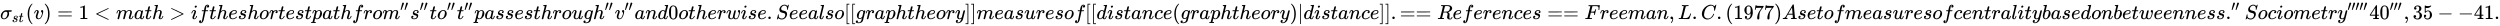 <svg xmlns:xlink="http://www.w3.org/1999/xlink" width="285.212ex" height="3.009ex" style="vertical-align: -0.838ex;" viewBox="0 -934.9 122799.1 1295.7" role="img" focusable="false" xmlns="http://www.w3.org/2000/svg" aria-labelledby="MathJax-SVG-1-Title">
<title id="MathJax-SVG-1-Title">{\displaystyle \sigma _{st}(v)=1&lt;math&gt;iftheshortestpathfrom''s''to''t''passesthrough''v''and0otherwise.Seealso[[graphtheory]]measuresof[[distance(graphtheory)|distance]].==References==Freeman,L.C.(1977)Asetofmeasuresofcentralitybasedonbetweenness.''Sociometry'''''40''',35--41.}</title>
<defs aria-hidden="true">
<path stroke-width="1" id="E2-MJMATHI-3C3" d="M184 -11Q116 -11 74 34T31 147Q31 247 104 333T274 430Q275 431 414 431H552Q553 430 555 429T559 427T562 425T565 422T567 420T569 416T570 412T571 407T572 401Q572 357 507 357Q500 357 490 357T476 358H416L421 348Q439 310 439 263Q439 153 359 71T184 -11ZM361 278Q361 358 276 358Q152 358 115 184Q114 180 114 178Q106 141 106 117Q106 67 131 47T188 26Q242 26 287 73Q316 103 334 153T356 233T361 278Z"></path>
<path stroke-width="1" id="E2-MJMATHI-73" d="M131 289Q131 321 147 354T203 415T300 442Q362 442 390 415T419 355Q419 323 402 308T364 292Q351 292 340 300T328 326Q328 342 337 354T354 372T367 378Q368 378 368 379Q368 382 361 388T336 399T297 405Q249 405 227 379T204 326Q204 301 223 291T278 274T330 259Q396 230 396 163Q396 135 385 107T352 51T289 7T195 -10Q118 -10 86 19T53 87Q53 126 74 143T118 160Q133 160 146 151T160 120Q160 94 142 76T111 58Q109 57 108 57T107 55Q108 52 115 47T146 34T201 27Q237 27 263 38T301 66T318 97T323 122Q323 150 302 164T254 181T195 196T148 231Q131 256 131 289Z"></path>
<path stroke-width="1" id="E2-MJMATHI-74" d="M26 385Q19 392 19 395Q19 399 22 411T27 425Q29 430 36 430T87 431H140L159 511Q162 522 166 540T173 566T179 586T187 603T197 615T211 624T229 626Q247 625 254 615T261 596Q261 589 252 549T232 470L222 433Q222 431 272 431H323Q330 424 330 420Q330 398 317 385H210L174 240Q135 80 135 68Q135 26 162 26Q197 26 230 60T283 144Q285 150 288 151T303 153H307Q322 153 322 145Q322 142 319 133Q314 117 301 95T267 48T216 6T155 -11Q125 -11 98 4T59 56Q57 64 57 83V101L92 241Q127 382 128 383Q128 385 77 385H26Z"></path>
<path stroke-width="1" id="E2-MJMAIN-28" d="M94 250Q94 319 104 381T127 488T164 576T202 643T244 695T277 729T302 750H315H319Q333 750 333 741Q333 738 316 720T275 667T226 581T184 443T167 250T184 58T225 -81T274 -167T316 -220T333 -241Q333 -250 318 -250H315H302L274 -226Q180 -141 137 -14T94 250Z"></path>
<path stroke-width="1" id="E2-MJMATHI-76" d="M173 380Q173 405 154 405Q130 405 104 376T61 287Q60 286 59 284T58 281T56 279T53 278T49 278T41 278H27Q21 284 21 287Q21 294 29 316T53 368T97 419T160 441Q202 441 225 417T249 361Q249 344 246 335Q246 329 231 291T200 202T182 113Q182 86 187 69Q200 26 250 26Q287 26 319 60T369 139T398 222T409 277Q409 300 401 317T383 343T365 361T357 383Q357 405 376 424T417 443Q436 443 451 425T467 367Q467 340 455 284T418 159T347 40T241 -11Q177 -11 139 22Q102 54 102 117Q102 148 110 181T151 298Q173 362 173 380Z"></path>
<path stroke-width="1" id="E2-MJMAIN-29" d="M60 749L64 750Q69 750 74 750H86L114 726Q208 641 251 514T294 250Q294 182 284 119T261 12T224 -76T186 -143T145 -194T113 -227T90 -246Q87 -249 86 -250H74Q66 -250 63 -250T58 -247T55 -238Q56 -237 66 -225Q221 -64 221 250T66 725Q56 737 55 738Q55 746 60 749Z"></path>
<path stroke-width="1" id="E2-MJMAIN-3D" d="M56 347Q56 360 70 367H707Q722 359 722 347Q722 336 708 328L390 327H72Q56 332 56 347ZM56 153Q56 168 72 173H708Q722 163 722 153Q722 140 707 133H70Q56 140 56 153Z"></path>
<path stroke-width="1" id="E2-MJMAIN-31" d="M213 578L200 573Q186 568 160 563T102 556H83V602H102Q149 604 189 617T245 641T273 663Q275 666 285 666Q294 666 302 660V361L303 61Q310 54 315 52T339 48T401 46H427V0H416Q395 3 257 3Q121 3 100 0H88V46H114Q136 46 152 46T177 47T193 50T201 52T207 57T213 61V578Z"></path>
<path stroke-width="1" id="E2-MJMAIN-3C" d="M694 -11T694 -19T688 -33T678 -40Q671 -40 524 29T234 166L90 235Q83 240 83 250Q83 261 91 266Q664 540 678 540Q681 540 687 534T694 519T687 505Q686 504 417 376L151 250L417 124Q686 -4 687 -5Q694 -11 694 -19Z"></path>
<path stroke-width="1" id="E2-MJMATHI-6D" d="M21 287Q22 293 24 303T36 341T56 388T88 425T132 442T175 435T205 417T221 395T229 376L231 369Q231 367 232 367L243 378Q303 442 384 442Q401 442 415 440T441 433T460 423T475 411T485 398T493 385T497 373T500 364T502 357L510 367Q573 442 659 442Q713 442 746 415T780 336Q780 285 742 178T704 50Q705 36 709 31T724 26Q752 26 776 56T815 138Q818 149 821 151T837 153Q857 153 857 145Q857 144 853 130Q845 101 831 73T785 17T716 -10Q669 -10 648 17T627 73Q627 92 663 193T700 345Q700 404 656 404H651Q565 404 506 303L499 291L466 157Q433 26 428 16Q415 -11 385 -11Q372 -11 364 -4T353 8T350 18Q350 29 384 161L420 307Q423 322 423 345Q423 404 379 404H374Q288 404 229 303L222 291L189 157Q156 26 151 16Q138 -11 108 -11Q95 -11 87 -5T76 7T74 17Q74 30 112 181Q151 335 151 342Q154 357 154 369Q154 405 129 405Q107 405 92 377T69 316T57 280Q55 278 41 278H27Q21 284 21 287Z"></path>
<path stroke-width="1" id="E2-MJMATHI-61" d="M33 157Q33 258 109 349T280 441Q331 441 370 392Q386 422 416 422Q429 422 439 414T449 394Q449 381 412 234T374 68Q374 43 381 35T402 26Q411 27 422 35Q443 55 463 131Q469 151 473 152Q475 153 483 153H487Q506 153 506 144Q506 138 501 117T481 63T449 13Q436 0 417 -8Q409 -10 393 -10Q359 -10 336 5T306 36L300 51Q299 52 296 50Q294 48 292 46Q233 -10 172 -10Q117 -10 75 30T33 157ZM351 328Q351 334 346 350T323 385T277 405Q242 405 210 374T160 293Q131 214 119 129Q119 126 119 118T118 106Q118 61 136 44T179 26Q217 26 254 59T298 110Q300 114 325 217T351 328Z"></path>
<path stroke-width="1" id="E2-MJMATHI-68" d="M137 683Q138 683 209 688T282 694Q294 694 294 685Q294 674 258 534Q220 386 220 383Q220 381 227 388Q288 442 357 442Q411 442 444 415T478 336Q478 285 440 178T402 50Q403 36 407 31T422 26Q450 26 474 56T513 138Q516 149 519 151T535 153Q555 153 555 145Q555 144 551 130Q535 71 500 33Q466 -10 419 -10H414Q367 -10 346 17T325 74Q325 90 361 192T398 345Q398 404 354 404H349Q266 404 205 306L198 293L164 158Q132 28 127 16Q114 -11 83 -11Q69 -11 59 -2T48 16Q48 30 121 320L195 616Q195 629 188 632T149 637H128Q122 643 122 645T124 664Q129 683 137 683Z"></path>
<path stroke-width="1" id="E2-MJMAIN-3E" d="M84 520Q84 528 88 533T96 539L99 540Q106 540 253 471T544 334L687 265Q694 260 694 250T687 235Q685 233 395 96L107 -40H101Q83 -38 83 -20Q83 -19 83 -17Q82 -10 98 -1Q117 9 248 71Q326 108 378 132L626 250L378 368Q90 504 86 509Q84 513 84 520Z"></path>
<path stroke-width="1" id="E2-MJMATHI-69" d="M184 600Q184 624 203 642T247 661Q265 661 277 649T290 619Q290 596 270 577T226 557Q211 557 198 567T184 600ZM21 287Q21 295 30 318T54 369T98 420T158 442Q197 442 223 419T250 357Q250 340 236 301T196 196T154 83Q149 61 149 51Q149 26 166 26Q175 26 185 29T208 43T235 78T260 137Q263 149 265 151T282 153Q302 153 302 143Q302 135 293 112T268 61T223 11T161 -11Q129 -11 102 10T74 74Q74 91 79 106T122 220Q160 321 166 341T173 380Q173 404 156 404H154Q124 404 99 371T61 287Q60 286 59 284T58 281T56 279T53 278T49 278T41 278H27Q21 284 21 287Z"></path>
<path stroke-width="1" id="E2-MJMATHI-66" d="M118 -162Q120 -162 124 -164T135 -167T147 -168Q160 -168 171 -155T187 -126Q197 -99 221 27T267 267T289 382V385H242Q195 385 192 387Q188 390 188 397L195 425Q197 430 203 430T250 431Q298 431 298 432Q298 434 307 482T319 540Q356 705 465 705Q502 703 526 683T550 630Q550 594 529 578T487 561Q443 561 443 603Q443 622 454 636T478 657L487 662Q471 668 457 668Q445 668 434 658T419 630Q412 601 403 552T387 469T380 433Q380 431 435 431Q480 431 487 430T498 424Q499 420 496 407T491 391Q489 386 482 386T428 385H372L349 263Q301 15 282 -47Q255 -132 212 -173Q175 -205 139 -205Q107 -205 81 -186T55 -132Q55 -95 76 -78T118 -61Q162 -61 162 -103Q162 -122 151 -136T127 -157L118 -162Z"></path>
<path stroke-width="1" id="E2-MJMATHI-65" d="M39 168Q39 225 58 272T107 350T174 402T244 433T307 442H310Q355 442 388 420T421 355Q421 265 310 237Q261 224 176 223Q139 223 138 221Q138 219 132 186T125 128Q125 81 146 54T209 26T302 45T394 111Q403 121 406 121Q410 121 419 112T429 98T420 82T390 55T344 24T281 -1T205 -11Q126 -11 83 42T39 168ZM373 353Q367 405 305 405Q272 405 244 391T199 357T170 316T154 280T149 261Q149 260 169 260Q282 260 327 284T373 353Z"></path>
<path stroke-width="1" id="E2-MJMATHI-6F" d="M201 -11Q126 -11 80 38T34 156Q34 221 64 279T146 380Q222 441 301 441Q333 441 341 440Q354 437 367 433T402 417T438 387T464 338T476 268Q476 161 390 75T201 -11ZM121 120Q121 70 147 48T206 26Q250 26 289 58T351 142Q360 163 374 216T388 308Q388 352 370 375Q346 405 306 405Q243 405 195 347Q158 303 140 230T121 120Z"></path>
<path stroke-width="1" id="E2-MJMATHI-72" d="M21 287Q22 290 23 295T28 317T38 348T53 381T73 411T99 433T132 442Q161 442 183 430T214 408T225 388Q227 382 228 382T236 389Q284 441 347 441H350Q398 441 422 400Q430 381 430 363Q430 333 417 315T391 292T366 288Q346 288 334 299T322 328Q322 376 378 392Q356 405 342 405Q286 405 239 331Q229 315 224 298T190 165Q156 25 151 16Q138 -11 108 -11Q95 -11 87 -5T76 7T74 17Q74 30 114 189T154 366Q154 405 128 405Q107 405 92 377T68 316T57 280Q55 278 41 278H27Q21 284 21 287Z"></path>
<path stroke-width="1" id="E2-MJMATHI-70" d="M23 287Q24 290 25 295T30 317T40 348T55 381T75 411T101 433T134 442Q209 442 230 378L240 387Q302 442 358 442Q423 442 460 395T497 281Q497 173 421 82T249 -10Q227 -10 210 -4Q199 1 187 11T168 28L161 36Q160 35 139 -51T118 -138Q118 -144 126 -145T163 -148H188Q194 -155 194 -157T191 -175Q188 -187 185 -190T172 -194Q170 -194 161 -194T127 -193T65 -192Q-5 -192 -24 -194H-32Q-39 -187 -39 -183Q-37 -156 -26 -148H-6Q28 -147 33 -136Q36 -130 94 103T155 350Q156 355 156 364Q156 405 131 405Q109 405 94 377T71 316T59 280Q57 278 43 278H29Q23 284 23 287ZM178 102Q200 26 252 26Q282 26 310 49T356 107Q374 141 392 215T411 325V331Q411 405 350 405Q339 405 328 402T306 393T286 380T269 365T254 350T243 336T235 326L232 322Q232 321 229 308T218 264T204 212Q178 106 178 102Z"></path>
<path stroke-width="1" id="E2-MJMAIN-2032" d="M79 43Q73 43 52 49T30 61Q30 68 85 293T146 528Q161 560 198 560Q218 560 240 545T262 501Q262 496 260 486Q259 479 173 263T84 45T79 43Z"></path>
<path stroke-width="1" id="E2-MJMATHI-75" d="M21 287Q21 295 30 318T55 370T99 420T158 442Q204 442 227 417T250 358Q250 340 216 246T182 105Q182 62 196 45T238 27T291 44T328 78L339 95Q341 99 377 247Q407 367 413 387T427 416Q444 431 463 431Q480 431 488 421T496 402L420 84Q419 79 419 68Q419 43 426 35T447 26Q469 29 482 57T512 145Q514 153 532 153Q551 153 551 144Q550 139 549 130T540 98T523 55T498 17T462 -8Q454 -10 438 -10Q372 -10 347 46Q345 45 336 36T318 21T296 6T267 -6T233 -11Q189 -11 155 7Q103 38 103 113Q103 170 138 262T173 379Q173 380 173 381Q173 390 173 393T169 400T158 404H154Q131 404 112 385T82 344T65 302T57 280Q55 278 41 278H27Q21 284 21 287Z"></path>
<path stroke-width="1" id="E2-MJMATHI-67" d="M311 43Q296 30 267 15T206 0Q143 0 105 45T66 160Q66 265 143 353T314 442Q361 442 401 394L404 398Q406 401 409 404T418 412T431 419T447 422Q461 422 470 413T480 394Q480 379 423 152T363 -80Q345 -134 286 -169T151 -205Q10 -205 10 -137Q10 -111 28 -91T74 -71Q89 -71 102 -80T116 -111Q116 -121 114 -130T107 -144T99 -154T92 -162L90 -164H91Q101 -167 151 -167Q189 -167 211 -155Q234 -144 254 -122T282 -75Q288 -56 298 -13Q311 35 311 43ZM384 328L380 339Q377 350 375 354T369 368T359 382T346 393T328 402T306 405Q262 405 221 352Q191 313 171 233T151 117Q151 38 213 38Q269 38 323 108L331 118L384 328Z"></path>
<path stroke-width="1" id="E2-MJMATHI-6E" d="M21 287Q22 293 24 303T36 341T56 388T89 425T135 442Q171 442 195 424T225 390T231 369Q231 367 232 367L243 378Q304 442 382 442Q436 442 469 415T503 336T465 179T427 52Q427 26 444 26Q450 26 453 27Q482 32 505 65T540 145Q542 153 560 153Q580 153 580 145Q580 144 576 130Q568 101 554 73T508 17T439 -10Q392 -10 371 17T350 73Q350 92 386 193T423 345Q423 404 379 404H374Q288 404 229 303L222 291L189 157Q156 26 151 16Q138 -11 108 -11Q95 -11 87 -5T76 7T74 17Q74 30 112 180T152 343Q153 348 153 366Q153 405 129 405Q91 405 66 305Q60 285 60 284Q58 278 41 278H27Q21 284 21 287Z"></path>
<path stroke-width="1" id="E2-MJMATHI-64" d="M366 683Q367 683 438 688T511 694Q523 694 523 686Q523 679 450 384T375 83T374 68Q374 26 402 26Q411 27 422 35Q443 55 463 131Q469 151 473 152Q475 153 483 153H487H491Q506 153 506 145Q506 140 503 129Q490 79 473 48T445 8T417 -8Q409 -10 393 -10Q359 -10 336 5T306 36L300 51Q299 52 296 50Q294 48 292 46Q233 -10 172 -10Q117 -10 75 30T33 157Q33 205 53 255T101 341Q148 398 195 420T280 442Q336 442 364 400Q369 394 369 396Q370 400 396 505T424 616Q424 629 417 632T378 637H357Q351 643 351 645T353 664Q358 683 366 683ZM352 326Q329 405 277 405Q242 405 210 374T160 293Q131 214 119 129Q119 126 119 118T118 106Q118 61 136 44T179 26Q233 26 290 98L298 109L352 326Z"></path>
<path stroke-width="1" id="E2-MJMAIN-30" d="M96 585Q152 666 249 666Q297 666 345 640T423 548Q460 465 460 320Q460 165 417 83Q397 41 362 16T301 -15T250 -22Q224 -22 198 -16T137 16T82 83Q39 165 39 320Q39 494 96 585ZM321 597Q291 629 250 629Q208 629 178 597Q153 571 145 525T137 333Q137 175 145 125T181 46Q209 16 250 16Q290 16 318 46Q347 76 354 130T362 333Q362 478 354 524T321 597Z"></path>
<path stroke-width="1" id="E2-MJMATHI-77" d="M580 385Q580 406 599 424T641 443Q659 443 674 425T690 368Q690 339 671 253Q656 197 644 161T609 80T554 12T482 -11Q438 -11 404 5T355 48Q354 47 352 44Q311 -11 252 -11Q226 -11 202 -5T155 14T118 53T104 116Q104 170 138 262T173 379Q173 380 173 381Q173 390 173 393T169 400T158 404H154Q131 404 112 385T82 344T65 302T57 280Q55 278 41 278H27Q21 284 21 287Q21 293 29 315T52 366T96 418T161 441Q204 441 227 416T250 358Q250 340 217 250T184 111Q184 65 205 46T258 26Q301 26 334 87L339 96V119Q339 122 339 128T340 136T341 143T342 152T345 165T348 182T354 206T362 238T373 281Q402 395 406 404Q419 431 449 431Q468 431 475 421T483 402Q483 389 454 274T422 142Q420 131 420 107V100Q420 85 423 71T442 42T487 26Q558 26 600 148Q609 171 620 213T632 273Q632 306 619 325T593 357T580 385Z"></path>
<path stroke-width="1" id="E2-MJMAIN-2E" d="M78 60Q78 84 95 102T138 120Q162 120 180 104T199 61Q199 36 182 18T139 0T96 17T78 60Z"></path>
<path stroke-width="1" id="E2-MJMATHI-53" d="M308 24Q367 24 416 76T466 197Q466 260 414 284Q308 311 278 321T236 341Q176 383 176 462Q176 523 208 573T273 648Q302 673 343 688T407 704H418H425Q521 704 564 640Q565 640 577 653T603 682T623 704Q624 704 627 704T632 705Q645 705 645 698T617 577T585 459T569 456Q549 456 549 465Q549 471 550 475Q550 478 551 494T553 520Q553 554 544 579T526 616T501 641Q465 662 419 662Q362 662 313 616T263 510Q263 480 278 458T319 427Q323 425 389 408T456 390Q490 379 522 342T554 242Q554 216 546 186Q541 164 528 137T492 78T426 18T332 -20Q320 -22 298 -22Q199 -22 144 33L134 44L106 13Q83 -14 78 -18T65 -22Q52 -22 52 -14Q52 -11 110 221Q112 227 130 227H143Q149 221 149 216Q149 214 148 207T144 186T142 153Q144 114 160 87T203 47T255 29T308 24Z"></path>
<path stroke-width="1" id="E2-MJMATHI-6C" d="M117 59Q117 26 142 26Q179 26 205 131Q211 151 215 152Q217 153 225 153H229Q238 153 241 153T246 151T248 144Q247 138 245 128T234 90T214 43T183 6T137 -11Q101 -11 70 11T38 85Q38 97 39 102L104 360Q167 615 167 623Q167 626 166 628T162 632T157 634T149 635T141 636T132 637T122 637Q112 637 109 637T101 638T95 641T94 647Q94 649 96 661Q101 680 107 682T179 688Q194 689 213 690T243 693T254 694Q266 694 266 686Q266 675 193 386T118 83Q118 81 118 75T117 65V59Z"></path>
<path stroke-width="1" id="E2-MJMAIN-5B" d="M118 -250V750H255V710H158V-210H255V-250H118Z"></path>
<path stroke-width="1" id="E2-MJMATHI-79" d="M21 287Q21 301 36 335T84 406T158 442Q199 442 224 419T250 355Q248 336 247 334Q247 331 231 288T198 191T182 105Q182 62 196 45T238 27Q261 27 281 38T312 61T339 94Q339 95 344 114T358 173T377 247Q415 397 419 404Q432 431 462 431Q475 431 483 424T494 412T496 403Q496 390 447 193T391 -23Q363 -106 294 -155T156 -205Q111 -205 77 -183T43 -117Q43 -95 50 -80T69 -58T89 -48T106 -45Q150 -45 150 -87Q150 -107 138 -122T115 -142T102 -147L99 -148Q101 -153 118 -160T152 -167H160Q177 -167 186 -165Q219 -156 247 -127T290 -65T313 -9T321 21L315 17Q309 13 296 6T270 -6Q250 -11 231 -11Q185 -11 150 11T104 82Q103 89 103 113Q103 170 138 262T173 379Q173 380 173 381Q173 390 173 393T169 400T158 404H154Q131 404 112 385T82 344T65 302T57 280Q55 278 41 278H27Q21 284 21 287Z"></path>
<path stroke-width="1" id="E2-MJMAIN-5D" d="M22 710V750H159V-250H22V-210H119V710H22Z"></path>
<path stroke-width="1" id="E2-MJMATHI-63" d="M34 159Q34 268 120 355T306 442Q362 442 394 418T427 355Q427 326 408 306T360 285Q341 285 330 295T319 325T330 359T352 380T366 386H367Q367 388 361 392T340 400T306 404Q276 404 249 390Q228 381 206 359Q162 315 142 235T121 119Q121 73 147 50Q169 26 205 26H209Q321 26 394 111Q403 121 406 121Q410 121 419 112T429 98T420 83T391 55T346 25T282 0T202 -11Q127 -11 81 37T34 159Z"></path>
<path stroke-width="1" id="E2-MJMAIN-7C" d="M139 -249H137Q125 -249 119 -235V251L120 737Q130 750 139 750Q152 750 159 735V-235Q151 -249 141 -249H139Z"></path>
<path stroke-width="1" id="E2-MJMATHI-52" d="M230 637Q203 637 198 638T193 649Q193 676 204 682Q206 683 378 683Q550 682 564 680Q620 672 658 652T712 606T733 563T739 529Q739 484 710 445T643 385T576 351T538 338L545 333Q612 295 612 223Q612 212 607 162T602 80V71Q602 53 603 43T614 25T640 16Q668 16 686 38T712 85Q717 99 720 102T735 105Q755 105 755 93Q755 75 731 36Q693 -21 641 -21H632Q571 -21 531 4T487 82Q487 109 502 166T517 239Q517 290 474 313Q459 320 449 321T378 323H309L277 193Q244 61 244 59Q244 55 245 54T252 50T269 48T302 46H333Q339 38 339 37T336 19Q332 6 326 0H311Q275 2 180 2Q146 2 117 2T71 2T50 1Q33 1 33 10Q33 12 36 24Q41 43 46 45Q50 46 61 46H67Q94 46 127 49Q141 52 146 61Q149 65 218 339T287 628Q287 635 230 637ZM630 554Q630 586 609 608T523 636Q521 636 500 636T462 637H440Q393 637 386 627Q385 624 352 494T319 361Q319 360 388 360Q466 361 492 367Q556 377 592 426Q608 449 619 486T630 554Z"></path>
<path stroke-width="1" id="E2-MJMATHI-46" d="M48 1Q31 1 31 11Q31 13 34 25Q38 41 42 43T65 46Q92 46 125 49Q139 52 144 61Q146 66 215 342T285 622Q285 629 281 629Q273 632 228 634H197Q191 640 191 642T193 659Q197 676 203 680H742Q749 676 749 669Q749 664 736 557T722 447Q720 440 702 440H690Q683 445 683 453Q683 454 686 477T689 530Q689 560 682 579T663 610T626 626T575 633T503 634H480Q398 633 393 631Q388 629 386 623Q385 622 352 492L320 363H375Q378 363 398 363T426 364T448 367T472 374T489 386Q502 398 511 419T524 457T529 475Q532 480 548 480H560Q567 475 567 470Q567 467 536 339T502 207Q500 200 482 200H470Q463 206 463 212Q463 215 468 234T473 274Q473 303 453 310T364 317H309L277 190Q245 66 245 60Q245 46 334 46H359Q365 40 365 39T363 19Q359 6 353 0H336Q295 2 185 2Q120 2 86 2T48 1Z"></path>
<path stroke-width="1" id="E2-MJMAIN-2C" d="M78 35T78 60T94 103T137 121Q165 121 187 96T210 8Q210 -27 201 -60T180 -117T154 -158T130 -185T117 -194Q113 -194 104 -185T95 -172Q95 -168 106 -156T131 -126T157 -76T173 -3V9L172 8Q170 7 167 6T161 3T152 1T140 0Q113 0 96 17Z"></path>
<path stroke-width="1" id="E2-MJMATHI-4C" d="M228 637Q194 637 192 641Q191 643 191 649Q191 673 202 682Q204 683 217 683Q271 680 344 680Q485 680 506 683H518Q524 677 524 674T522 656Q517 641 513 637H475Q406 636 394 628Q387 624 380 600T313 336Q297 271 279 198T252 88L243 52Q243 48 252 48T311 46H328Q360 46 379 47T428 54T478 72T522 106T564 161Q580 191 594 228T611 270Q616 273 628 273H641Q647 264 647 262T627 203T583 83T557 9Q555 4 553 3T537 0T494 -1Q483 -1 418 -1T294 0H116Q32 0 32 10Q32 17 34 24Q39 43 44 45Q48 46 59 46H65Q92 46 125 49Q139 52 144 61Q147 65 216 339T285 628Q285 635 228 637Z"></path>
<path stroke-width="1" id="E2-MJMATHI-43" d="M50 252Q50 367 117 473T286 641T490 704Q580 704 633 653Q642 643 648 636T656 626L657 623Q660 623 684 649Q691 655 699 663T715 679T725 690L740 705H746Q760 705 760 698Q760 694 728 561Q692 422 692 421Q690 416 687 415T669 413H653Q647 419 647 422Q647 423 648 429T650 449T651 481Q651 552 619 605T510 659Q484 659 454 652T382 628T299 572T226 479Q194 422 175 346T156 222Q156 108 232 58Q280 24 350 24Q441 24 512 92T606 240Q610 253 612 255T628 257Q648 257 648 248Q648 243 647 239Q618 132 523 55T319 -22Q206 -22 128 53T50 252Z"></path>
<path stroke-width="1" id="E2-MJMAIN-39" d="M352 287Q304 211 232 211Q154 211 104 270T44 396Q42 412 42 436V444Q42 537 111 606Q171 666 243 666Q245 666 249 666T257 665H261Q273 665 286 663T323 651T370 619T413 560Q456 472 456 334Q456 194 396 97Q361 41 312 10T208 -22Q147 -22 108 7T68 93T121 149Q143 149 158 135T173 96Q173 78 164 65T148 49T135 44L131 43Q131 41 138 37T164 27T206 22H212Q272 22 313 86Q352 142 352 280V287ZM244 248Q292 248 321 297T351 430Q351 508 343 542Q341 552 337 562T323 588T293 615T246 625Q208 625 181 598Q160 576 154 546T147 441Q147 358 152 329T172 282Q197 248 244 248Z"></path>
<path stroke-width="1" id="E2-MJMAIN-37" d="M55 458Q56 460 72 567L88 674Q88 676 108 676H128V672Q128 662 143 655T195 646T364 644H485V605L417 512Q408 500 387 472T360 435T339 403T319 367T305 330T292 284T284 230T278 162T275 80Q275 66 275 52T274 28V19Q270 2 255 -10T221 -22Q210 -22 200 -19T179 0T168 40Q168 198 265 368Q285 400 349 489L395 552H302Q128 552 119 546Q113 543 108 522T98 479L95 458V455H55V458Z"></path>
<path stroke-width="1" id="E2-MJMATHI-41" d="M208 74Q208 50 254 46Q272 46 272 35Q272 34 270 22Q267 8 264 4T251 0Q249 0 239 0T205 1T141 2Q70 2 50 0H42Q35 7 35 11Q37 38 48 46H62Q132 49 164 96Q170 102 345 401T523 704Q530 716 547 716H555H572Q578 707 578 706L606 383Q634 60 636 57Q641 46 701 46Q726 46 726 36Q726 34 723 22Q720 7 718 4T704 0Q701 0 690 0T651 1T578 2Q484 2 455 0H443Q437 6 437 9T439 27Q443 40 445 43L449 46H469Q523 49 533 63L521 213H283L249 155Q208 86 208 74ZM516 260Q516 271 504 416T490 562L463 519Q447 492 400 412L310 260L413 259Q516 259 516 260Z"></path>
<path stroke-width="1" id="E2-MJMATHI-62" d="M73 647Q73 657 77 670T89 683Q90 683 161 688T234 694Q246 694 246 685T212 542Q204 508 195 472T180 418L176 399Q176 396 182 402Q231 442 283 442Q345 442 383 396T422 280Q422 169 343 79T173 -11Q123 -11 82 27T40 150V159Q40 180 48 217T97 414Q147 611 147 623T109 637Q104 637 101 637H96Q86 637 83 637T76 640T73 647ZM336 325V331Q336 405 275 405Q258 405 240 397T207 376T181 352T163 330L157 322L136 236Q114 150 114 114Q114 66 138 42Q154 26 178 26Q211 26 245 58Q270 81 285 114T318 219Q336 291 336 325Z"></path>
<path stroke-width="1" id="E2-MJMAIN-34" d="M462 0Q444 3 333 3Q217 3 199 0H190V46H221Q241 46 248 46T265 48T279 53T286 61Q287 63 287 115V165H28V211L179 442Q332 674 334 675Q336 677 355 677H373L379 671V211H471V165H379V114Q379 73 379 66T385 54Q393 47 442 46H471V0H462ZM293 211V545L74 212L183 211H293Z"></path>
<path stroke-width="1" id="E2-MJMAIN-33" d="M127 463Q100 463 85 480T69 524Q69 579 117 622T233 665Q268 665 277 664Q351 652 390 611T430 522Q430 470 396 421T302 350L299 348Q299 347 308 345T337 336T375 315Q457 262 457 175Q457 96 395 37T238 -22Q158 -22 100 21T42 130Q42 158 60 175T105 193Q133 193 151 175T169 130Q169 119 166 110T159 94T148 82T136 74T126 70T118 67L114 66Q165 21 238 21Q293 21 321 74Q338 107 338 175V195Q338 290 274 322Q259 328 213 329L171 330L168 332Q166 335 166 348Q166 366 174 366Q202 366 232 371Q266 376 294 413T322 525V533Q322 590 287 612Q265 626 240 626Q208 626 181 615T143 592T132 580H135Q138 579 143 578T153 573T165 566T175 555T183 540T186 520Q186 498 172 481T127 463Z"></path>
<path stroke-width="1" id="E2-MJMAIN-35" d="M164 157Q164 133 148 117T109 101H102Q148 22 224 22Q294 22 326 82Q345 115 345 210Q345 313 318 349Q292 382 260 382H254Q176 382 136 314Q132 307 129 306T114 304Q97 304 95 310Q93 314 93 485V614Q93 664 98 664Q100 666 102 666Q103 666 123 658T178 642T253 634Q324 634 389 662Q397 666 402 666Q410 666 410 648V635Q328 538 205 538Q174 538 149 544L139 546V374Q158 388 169 396T205 412T256 420Q337 420 393 355T449 201Q449 109 385 44T229 -22Q148 -22 99 32T50 154Q50 178 61 192T84 210T107 214Q132 214 148 197T164 157Z"></path>
<path stroke-width="1" id="E2-MJMAIN-2212" d="M84 237T84 250T98 270H679Q694 262 694 250T679 230H98Q84 237 84 250Z"></path>
</defs>
<g stroke="currentColor" fill="currentColor" stroke-width="0" transform="matrix(1 0 0 -1 0 0)" aria-hidden="true">
 <use xlink:href="#E2-MJMATHI-3C3" x="0" y="0"></use>
<g transform="translate(571,-150)">
 <use transform="scale(0.707)" xlink:href="#E2-MJMATHI-73" x="0" y="0"></use>
 <use transform="scale(0.707)" xlink:href="#E2-MJMATHI-74" x="469" y="0"></use>
</g>
 <use xlink:href="#E2-MJMAIN-28" x="1259" y="0"></use>
 <use xlink:href="#E2-MJMATHI-76" x="1648" y="0"></use>
 <use xlink:href="#E2-MJMAIN-29" x="2134" y="0"></use>
 <use xlink:href="#E2-MJMAIN-3D" x="2801" y="0"></use>
 <use xlink:href="#E2-MJMAIN-31" x="3857" y="0"></use>
 <use xlink:href="#E2-MJMAIN-3C" x="4635" y="0"></use>
 <use xlink:href="#E2-MJMATHI-6D" x="5692" y="0"></use>
 <use xlink:href="#E2-MJMATHI-61" x="6570" y="0"></use>
 <use xlink:href="#E2-MJMATHI-74" x="7100" y="0"></use>
 <use xlink:href="#E2-MJMATHI-68" x="7461" y="0"></use>
 <use xlink:href="#E2-MJMAIN-3E" x="8315" y="0"></use>
 <use xlink:href="#E2-MJMATHI-69" x="9372" y="0"></use>
 <use xlink:href="#E2-MJMATHI-66" x="9717" y="0"></use>
 <use xlink:href="#E2-MJMATHI-74" x="10268" y="0"></use>
 <use xlink:href="#E2-MJMATHI-68" x="10629" y="0"></use>
 <use xlink:href="#E2-MJMATHI-65" x="11206" y="0"></use>
 <use xlink:href="#E2-MJMATHI-73" x="11672" y="0"></use>
 <use xlink:href="#E2-MJMATHI-68" x="12142" y="0"></use>
 <use xlink:href="#E2-MJMATHI-6F" x="12718" y="0"></use>
 <use xlink:href="#E2-MJMATHI-72" x="13204" y="0"></use>
 <use xlink:href="#E2-MJMATHI-74" x="13655" y="0"></use>
 <use xlink:href="#E2-MJMATHI-65" x="14017" y="0"></use>
 <use xlink:href="#E2-MJMATHI-73" x="14483" y="0"></use>
 <use xlink:href="#E2-MJMATHI-74" x="14953" y="0"></use>
 <use xlink:href="#E2-MJMATHI-70" x="15314" y="0"></use>
 <use xlink:href="#E2-MJMATHI-61" x="15818" y="0"></use>
 <use xlink:href="#E2-MJMATHI-74" x="16347" y="0"></use>
 <use xlink:href="#E2-MJMATHI-68" x="16709" y="0"></use>
 <use xlink:href="#E2-MJMATHI-66" x="17285" y="0"></use>
 <use xlink:href="#E2-MJMATHI-72" x="17836" y="0"></use>
 <use xlink:href="#E2-MJMATHI-6F" x="18287" y="0"></use>
<g transform="translate(18773,0)">
 <use xlink:href="#E2-MJMATHI-6D" x="0" y="0"></use>
<g transform="translate(878,412)">
 <use transform="scale(0.707)" xlink:href="#E2-MJMAIN-2032"></use>
 <use transform="scale(0.707)" xlink:href="#E2-MJMAIN-2032" x="275" y="0"></use>
</g>
</g>
<g transform="translate(20141,0)">
 <use xlink:href="#E2-MJMATHI-73" x="0" y="0"></use>
<g transform="translate(469,412)">
 <use transform="scale(0.707)" xlink:href="#E2-MJMAIN-2032"></use>
 <use transform="scale(0.707)" xlink:href="#E2-MJMAIN-2032" x="275" y="0"></use>
</g>
</g>
 <use xlink:href="#E2-MJMATHI-74" x="21100" y="0"></use>
<g transform="translate(21462,0)">
 <use xlink:href="#E2-MJMATHI-6F" x="0" y="0"></use>
<g transform="translate(485,412)">
 <use transform="scale(0.707)" xlink:href="#E2-MJMAIN-2032"></use>
 <use transform="scale(0.707)" xlink:href="#E2-MJMAIN-2032" x="275" y="0"></use>
</g>
</g>
<g transform="translate(22437,0)">
 <use xlink:href="#E2-MJMATHI-74" x="0" y="0"></use>
<g transform="translate(361,412)">
 <use transform="scale(0.707)" xlink:href="#E2-MJMAIN-2032"></use>
 <use transform="scale(0.707)" xlink:href="#E2-MJMAIN-2032" x="275" y="0"></use>
</g>
</g>
 <use xlink:href="#E2-MJMATHI-70" x="23288" y="0"></use>
 <use xlink:href="#E2-MJMATHI-61" x="23791" y="0"></use>
 <use xlink:href="#E2-MJMATHI-73" x="24321" y="0"></use>
 <use xlink:href="#E2-MJMATHI-73" x="24790" y="0"></use>
 <use xlink:href="#E2-MJMATHI-65" x="25260" y="0"></use>
 <use xlink:href="#E2-MJMATHI-73" x="25726" y="0"></use>
 <use xlink:href="#E2-MJMATHI-74" x="26196" y="0"></use>
 <use xlink:href="#E2-MJMATHI-68" x="26557" y="0"></use>
 <use xlink:href="#E2-MJMATHI-72" x="27134" y="0"></use>
 <use xlink:href="#E2-MJMATHI-6F" x="27585" y="0"></use>
 <use xlink:href="#E2-MJMATHI-75" x="28071" y="0"></use>
 <use xlink:href="#E2-MJMATHI-67" x="28643" y="0"></use>
<g transform="translate(29124,0)">
 <use xlink:href="#E2-MJMATHI-68" x="0" y="0"></use>
<g transform="translate(576,412)">
 <use transform="scale(0.707)" xlink:href="#E2-MJMAIN-2032"></use>
 <use transform="scale(0.707)" xlink:href="#E2-MJMAIN-2032" x="275" y="0"></use>
</g>
</g>
<g transform="translate(30190,0)">
 <use xlink:href="#E2-MJMATHI-76" x="0" y="0"></use>
<g transform="translate(485,412)">
 <use transform="scale(0.707)" xlink:href="#E2-MJMAIN-2032"></use>
 <use transform="scale(0.707)" xlink:href="#E2-MJMAIN-2032" x="275" y="0"></use>
</g>
</g>
 <use xlink:href="#E2-MJMATHI-61" x="31165" y="0"></use>
 <use xlink:href="#E2-MJMATHI-6E" x="31694" y="0"></use>
 <use xlink:href="#E2-MJMATHI-64" x="32295" y="0"></use>
 <use xlink:href="#E2-MJMAIN-30" x="32818" y="0"></use>
 <use xlink:href="#E2-MJMATHI-6F" x="33319" y="0"></use>
 <use xlink:href="#E2-MJMATHI-74" x="33804" y="0"></use>
 <use xlink:href="#E2-MJMATHI-68" x="34166" y="0"></use>
 <use xlink:href="#E2-MJMATHI-65" x="34742" y="0"></use>
 <use xlink:href="#E2-MJMATHI-72" x="35209" y="0"></use>
 <use xlink:href="#E2-MJMATHI-77" x="35660" y="0"></use>
 <use xlink:href="#E2-MJMATHI-69" x="36377" y="0"></use>
 <use xlink:href="#E2-MJMATHI-73" x="36722" y="0"></use>
 <use xlink:href="#E2-MJMATHI-65" x="37192" y="0"></use>
 <use xlink:href="#E2-MJMAIN-2E" x="37658" y="0"></use>
 <use xlink:href="#E2-MJMATHI-53" x="38104" y="0"></use>
 <use xlink:href="#E2-MJMATHI-65" x="38749" y="0"></use>
 <use xlink:href="#E2-MJMATHI-65" x="39216" y="0"></use>
 <use xlink:href="#E2-MJMATHI-61" x="39682" y="0"></use>
 <use xlink:href="#E2-MJMATHI-6C" x="40212" y="0"></use>
 <use xlink:href="#E2-MJMATHI-73" x="40510" y="0"></use>
 <use xlink:href="#E2-MJMATHI-6F" x="40980" y="0"></use>
 <use xlink:href="#E2-MJMAIN-5B" x="41465" y="0"></use>
 <use xlink:href="#E2-MJMAIN-5B" x="41744" y="0"></use>
 <use xlink:href="#E2-MJMATHI-67" x="42022" y="0"></use>
 <use xlink:href="#E2-MJMATHI-72" x="42503" y="0"></use>
 <use xlink:href="#E2-MJMATHI-61" x="42954" y="0"></use>
 <use xlink:href="#E2-MJMATHI-70" x="43484" y="0"></use>
 <use xlink:href="#E2-MJMATHI-68" x="43987" y="0"></use>
 <use xlink:href="#E2-MJMATHI-74" x="44564" y="0"></use>
 <use xlink:href="#E2-MJMATHI-68" x="44925" y="0"></use>
 <use xlink:href="#E2-MJMATHI-65" x="45502" y="0"></use>
 <use xlink:href="#E2-MJMATHI-6F" x="45968" y="0"></use>
 <use xlink:href="#E2-MJMATHI-72" x="46454" y="0"></use>
 <use xlink:href="#E2-MJMATHI-79" x="46905" y="0"></use>
 <use xlink:href="#E2-MJMAIN-5D" x="47403" y="0"></use>
 <use xlink:href="#E2-MJMAIN-5D" x="47681" y="0"></use>
 <use xlink:href="#E2-MJMATHI-6D" x="47960" y="0"></use>
 <use xlink:href="#E2-MJMATHI-65" x="48838" y="0"></use>
 <use xlink:href="#E2-MJMATHI-61" x="49305" y="0"></use>
 <use xlink:href="#E2-MJMATHI-73" x="49834" y="0"></use>
 <use xlink:href="#E2-MJMATHI-75" x="50304" y="0"></use>
 <use xlink:href="#E2-MJMATHI-72" x="50876" y="0"></use>
 <use xlink:href="#E2-MJMATHI-65" x="51328" y="0"></use>
 <use xlink:href="#E2-MJMATHI-73" x="51794" y="0"></use>
 <use xlink:href="#E2-MJMATHI-6F" x="52264" y="0"></use>
 <use xlink:href="#E2-MJMATHI-66" x="52749" y="0"></use>
 <use xlink:href="#E2-MJMAIN-5B" x="53300" y="0"></use>
 <use xlink:href="#E2-MJMAIN-5B" x="53578" y="0"></use>
 <use xlink:href="#E2-MJMATHI-64" x="53857" y="0"></use>
 <use xlink:href="#E2-MJMATHI-69" x="54380" y="0"></use>
 <use xlink:href="#E2-MJMATHI-73" x="54726" y="0"></use>
 <use xlink:href="#E2-MJMATHI-74" x="55195" y="0"></use>
 <use xlink:href="#E2-MJMATHI-61" x="55557" y="0"></use>
 <use xlink:href="#E2-MJMATHI-6E" x="56086" y="0"></use>
 <use xlink:href="#E2-MJMATHI-63" x="56687" y="0"></use>
 <use xlink:href="#E2-MJMATHI-65" x="57120" y="0"></use>
 <use xlink:href="#E2-MJMAIN-28" x="57587" y="0"></use>
 <use xlink:href="#E2-MJMATHI-67" x="57976" y="0"></use>
 <use xlink:href="#E2-MJMATHI-72" x="58457" y="0"></use>
 <use xlink:href="#E2-MJMATHI-61" x="58908" y="0"></use>
 <use xlink:href="#E2-MJMATHI-70" x="59438" y="0"></use>
 <use xlink:href="#E2-MJMATHI-68" x="59941" y="0"></use>
 <use xlink:href="#E2-MJMATHI-74" x="60518" y="0"></use>
 <use xlink:href="#E2-MJMATHI-68" x="60879" y="0"></use>
 <use xlink:href="#E2-MJMATHI-65" x="61456" y="0"></use>
 <use xlink:href="#E2-MJMATHI-6F" x="61922" y="0"></use>
 <use xlink:href="#E2-MJMATHI-72" x="62408" y="0"></use>
 <use xlink:href="#E2-MJMATHI-79" x="62859" y="0"></use>
 <use xlink:href="#E2-MJMAIN-29" x="63357" y="0"></use>
 <use xlink:href="#E2-MJMAIN-7C" x="63746" y="0"></use>
 <use xlink:href="#E2-MJMATHI-64" x="64025" y="0"></use>
 <use xlink:href="#E2-MJMATHI-69" x="64548" y="0"></use>
 <use xlink:href="#E2-MJMATHI-73" x="64894" y="0"></use>
 <use xlink:href="#E2-MJMATHI-74" x="65363" y="0"></use>
 <use xlink:href="#E2-MJMATHI-61" x="65725" y="0"></use>
 <use xlink:href="#E2-MJMATHI-6E" x="66254" y="0"></use>
 <use xlink:href="#E2-MJMATHI-63" x="66855" y="0"></use>
 <use xlink:href="#E2-MJMATHI-65" x="67288" y="0"></use>
 <use xlink:href="#E2-MJMAIN-5D" x="67755" y="0"></use>
 <use xlink:href="#E2-MJMAIN-5D" x="68033" y="0"></use>
 <use xlink:href="#E2-MJMAIN-2E" x="68312" y="0"></use>
<g transform="translate(68757,0)">
 <use xlink:href="#E2-MJMAIN-3D"></use>
 <use xlink:href="#E2-MJMAIN-3D" x="778" y="0"></use>
</g>
 <use xlink:href="#E2-MJMATHI-52" x="70592" y="0"></use>
 <use xlink:href="#E2-MJMATHI-65" x="71351" y="0"></use>
 <use xlink:href="#E2-MJMATHI-66" x="71818" y="0"></use>
 <use xlink:href="#E2-MJMATHI-65" x="72368" y="0"></use>
 <use xlink:href="#E2-MJMATHI-72" x="72835" y="0"></use>
 <use xlink:href="#E2-MJMATHI-65" x="73286" y="0"></use>
 <use xlink:href="#E2-MJMATHI-6E" x="73753" y="0"></use>
 <use xlink:href="#E2-MJMATHI-63" x="74353" y="0"></use>
 <use xlink:href="#E2-MJMATHI-65" x="74787" y="0"></use>
 <use xlink:href="#E2-MJMATHI-73" x="75253" y="0"></use>
<g transform="translate(76000,0)">
 <use xlink:href="#E2-MJMAIN-3D"></use>
 <use xlink:href="#E2-MJMAIN-3D" x="778" y="0"></use>
</g>
 <use xlink:href="#E2-MJMATHI-46" x="77835" y="0"></use>
 <use xlink:href="#E2-MJMATHI-72" x="78585" y="0"></use>
 <use xlink:href="#E2-MJMATHI-65" x="79036" y="0"></use>
 <use xlink:href="#E2-MJMATHI-65" x="79503" y="0"></use>
 <use xlink:href="#E2-MJMATHI-6D" x="79969" y="0"></use>
 <use xlink:href="#E2-MJMATHI-61" x="80848" y="0"></use>
 <use xlink:href="#E2-MJMATHI-6E" x="81377" y="0"></use>
 <use xlink:href="#E2-MJMAIN-2C" x="81978" y="0"></use>
 <use xlink:href="#E2-MJMATHI-4C" x="82423" y="0"></use>
 <use xlink:href="#E2-MJMAIN-2E" x="83104" y="0"></use>
 <use xlink:href="#E2-MJMATHI-43" x="83549" y="0"></use>
 <use xlink:href="#E2-MJMAIN-2E" x="84310" y="0"></use>
 <use xlink:href="#E2-MJMAIN-28" x="84755" y="0"></use>
<g transform="translate(85145,0)">
 <use xlink:href="#E2-MJMAIN-31"></use>
 <use xlink:href="#E2-MJMAIN-39" x="500" y="0"></use>
 <use xlink:href="#E2-MJMAIN-37" x="1001" y="0"></use>
 <use xlink:href="#E2-MJMAIN-37" x="1501" y="0"></use>
</g>
 <use xlink:href="#E2-MJMAIN-29" x="87147" y="0"></use>
 <use xlink:href="#E2-MJMATHI-41" x="87536" y="0"></use>
 <use xlink:href="#E2-MJMATHI-73" x="88287" y="0"></use>
 <use xlink:href="#E2-MJMATHI-65" x="88756" y="0"></use>
 <use xlink:href="#E2-MJMATHI-74" x="89223" y="0"></use>
 <use xlink:href="#E2-MJMATHI-6F" x="89584" y="0"></use>
 <use xlink:href="#E2-MJMATHI-66" x="90070" y="0"></use>
 <use xlink:href="#E2-MJMATHI-6D" x="90620" y="0"></use>
 <use xlink:href="#E2-MJMATHI-65" x="91499" y="0"></use>
 <use xlink:href="#E2-MJMATHI-61" x="91965" y="0"></use>
 <use xlink:href="#E2-MJMATHI-73" x="92495" y="0"></use>
 <use xlink:href="#E2-MJMATHI-75" x="92964" y="0"></use>
 <use xlink:href="#E2-MJMATHI-72" x="93537" y="0"></use>
 <use xlink:href="#E2-MJMATHI-65" x="93988" y="0"></use>
 <use xlink:href="#E2-MJMATHI-73" x="94455" y="0"></use>
 <use xlink:href="#E2-MJMATHI-6F" x="94924" y="0"></use>
 <use xlink:href="#E2-MJMATHI-66" x="95410" y="0"></use>
 <use xlink:href="#E2-MJMATHI-63" x="95960" y="0"></use>
 <use xlink:href="#E2-MJMATHI-65" x="96394" y="0"></use>
 <use xlink:href="#E2-MJMATHI-6E" x="96860" y="0"></use>
 <use xlink:href="#E2-MJMATHI-74" x="97461" y="0"></use>
 <use xlink:href="#E2-MJMATHI-72" x="97822" y="0"></use>
 <use xlink:href="#E2-MJMATHI-61" x="98274" y="0"></use>
 <use xlink:href="#E2-MJMATHI-6C" x="98803" y="0"></use>
 <use xlink:href="#E2-MJMATHI-69" x="99102" y="0"></use>
 <use xlink:href="#E2-MJMATHI-74" x="99447" y="0"></use>
 <use xlink:href="#E2-MJMATHI-79" x="99809" y="0"></use>
 <use xlink:href="#E2-MJMATHI-62" x="100306" y="0"></use>
 <use xlink:href="#E2-MJMATHI-61" x="100736" y="0"></use>
 <use xlink:href="#E2-MJMATHI-73" x="101265" y="0"></use>
 <use xlink:href="#E2-MJMATHI-65" x="101735" y="0"></use>
 <use xlink:href="#E2-MJMATHI-64" x="102201" y="0"></use>
 <use xlink:href="#E2-MJMATHI-6F" x="102725" y="0"></use>
 <use xlink:href="#E2-MJMATHI-6E" x="103210" y="0"></use>
 <use xlink:href="#E2-MJMATHI-62" x="103811" y="0"></use>
 <use xlink:href="#E2-MJMATHI-65" x="104240" y="0"></use>
 <use xlink:href="#E2-MJMATHI-74" x="104707" y="0"></use>
 <use xlink:href="#E2-MJMATHI-77" x="105068" y="0"></use>
 <use xlink:href="#E2-MJMATHI-65" x="105785" y="0"></use>
 <use xlink:href="#E2-MJMATHI-65" x="106251" y="0"></use>
 <use xlink:href="#E2-MJMATHI-6E" x="106718" y="0"></use>
 <use xlink:href="#E2-MJMATHI-6E" x="107318" y="0"></use>
 <use xlink:href="#E2-MJMATHI-65" x="107919" y="0"></use>
 <use xlink:href="#E2-MJMATHI-73" x="108385" y="0"></use>
 <use xlink:href="#E2-MJMATHI-73" x="108855" y="0"></use>
<g transform="translate(109324,0)">
 <use xlink:href="#E2-MJMAIN-2E" x="0" y="0"></use>
<g transform="translate(278,412)">
 <use transform="scale(0.707)" xlink:href="#E2-MJMAIN-2032"></use>
 <use transform="scale(0.707)" xlink:href="#E2-MJMAIN-2032" x="275" y="0"></use>
</g>
</g>
 <use xlink:href="#E2-MJMATHI-53" x="110259" y="0"></use>
 <use xlink:href="#E2-MJMATHI-6F" x="110904" y="0"></use>
 <use xlink:href="#E2-MJMATHI-63" x="111390" y="0"></use>
 <use xlink:href="#E2-MJMATHI-69" x="111823" y="0"></use>
 <use xlink:href="#E2-MJMATHI-6F" x="112169" y="0"></use>
 <use xlink:href="#E2-MJMATHI-6D" x="112654" y="0"></use>
 <use xlink:href="#E2-MJMATHI-65" x="113533" y="0"></use>
 <use xlink:href="#E2-MJMATHI-74" x="113999" y="0"></use>
 <use xlink:href="#E2-MJMATHI-72" x="114361" y="0"></use>
<g transform="translate(114812,0)">
 <use xlink:href="#E2-MJMATHI-79" x="0" y="0"></use>
<g transform="translate(499,412)">
 <use transform="scale(0.707)" xlink:href="#E2-MJMAIN-2032"></use>
 <use transform="scale(0.707)" xlink:href="#E2-MJMAIN-2032" x="275" y="0"></use>
 <use transform="scale(0.707)" xlink:href="#E2-MJMAIN-2032" x="551" y="0"></use>
 <use transform="scale(0.707)" xlink:href="#E2-MJMAIN-2032" x="826" y="0"></use>
 <use transform="scale(0.707)" xlink:href="#E2-MJMAIN-2032" x="1102" y="0"></use>
</g>
</g>
<g transform="translate(116386,0)">
 <use xlink:href="#E2-MJMAIN-34"></use>
 <use xlink:href="#E2-MJMAIN-30" x="500" y="0"></use>
<g transform="translate(1001,412)">
 <use transform="scale(0.707)" xlink:href="#E2-MJMAIN-2032"></use>
 <use transform="scale(0.707)" xlink:href="#E2-MJMAIN-2032" x="275" y="0"></use>
 <use transform="scale(0.707)" xlink:href="#E2-MJMAIN-2032" x="551" y="0"></use>
</g>
</g>
 <use xlink:href="#E2-MJMAIN-2C" x="118072" y="0"></use>
<g transform="translate(118517,0)">
 <use xlink:href="#E2-MJMAIN-33"></use>
 <use xlink:href="#E2-MJMAIN-35" x="500" y="0"></use>
</g>
 <use xlink:href="#E2-MJMAIN-2212" x="119740" y="0"></use>
 <use xlink:href="#E2-MJMAIN-2212" x="120741" y="0"></use>
<g transform="translate(121519,0)">
 <use xlink:href="#E2-MJMAIN-34"></use>
 <use xlink:href="#E2-MJMAIN-31" x="500" y="0"></use>
 <use xlink:href="#E2-MJMAIN-2E" x="1001" y="0"></use>
</g>
</g>
</svg>